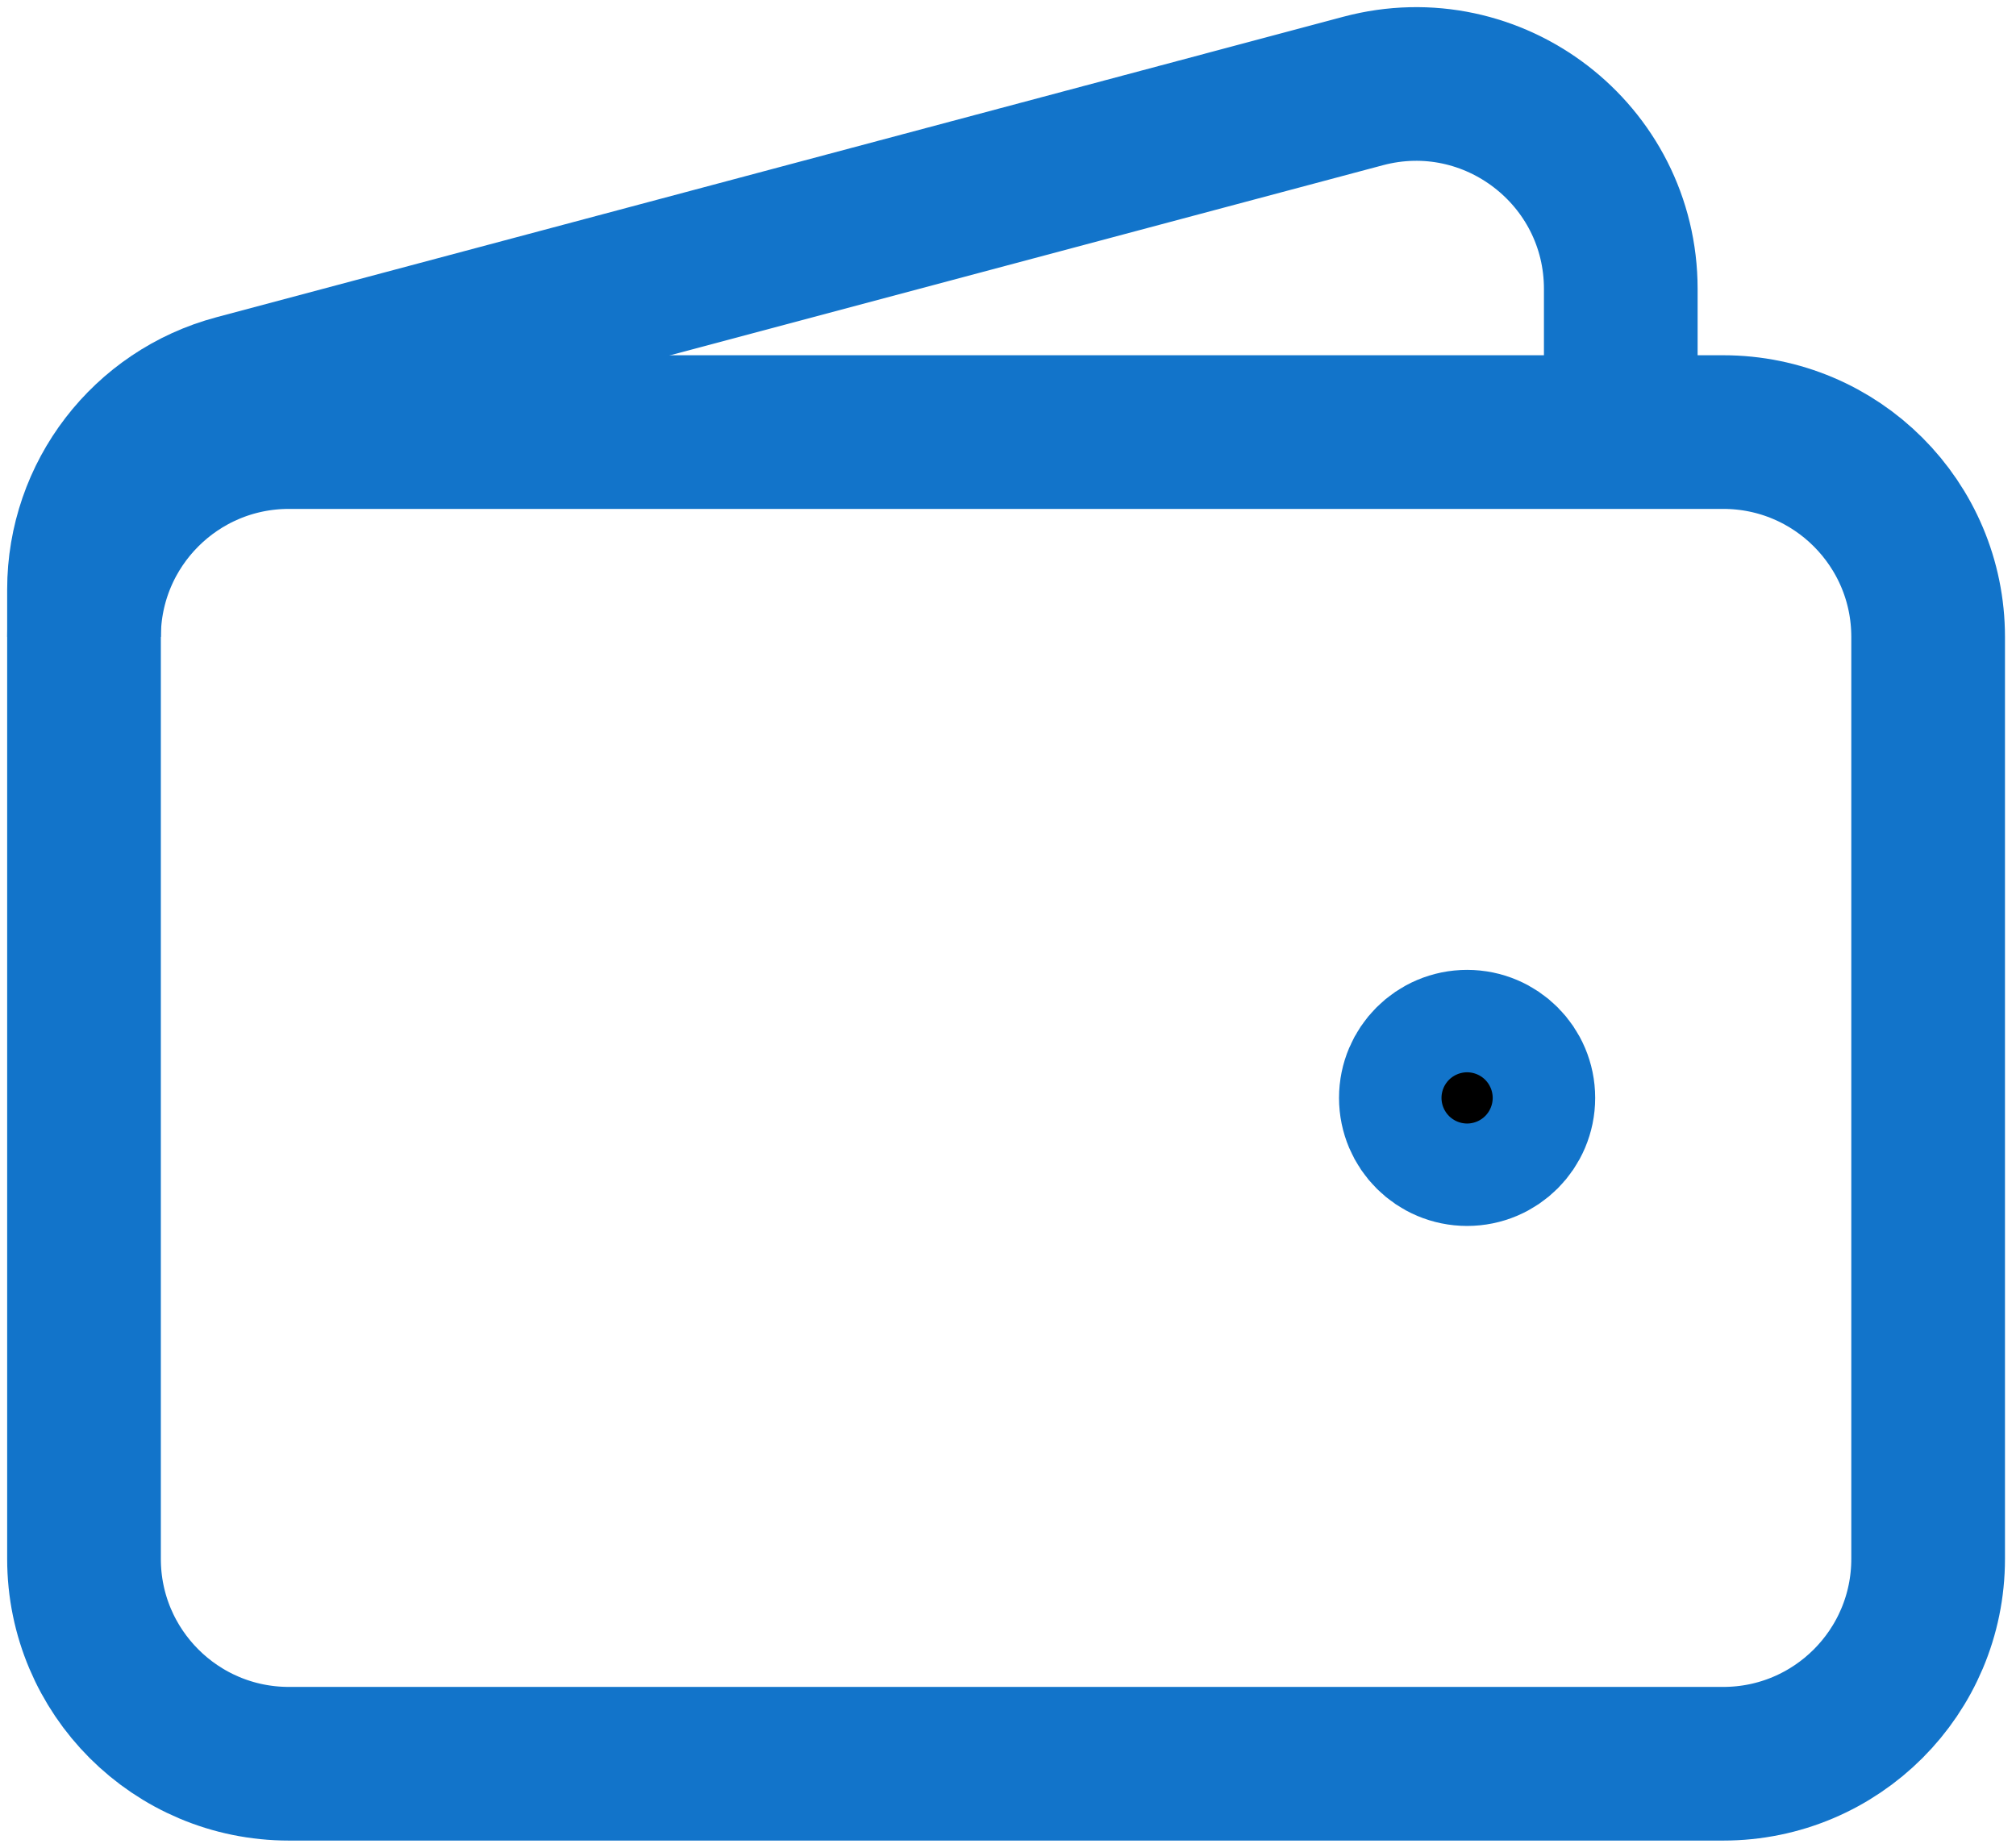 <?xml version="1.0" encoding="UTF-8"?> <svg xmlns="http://www.w3.org/2000/svg" width="48" height="44" viewBox="0 0 48 44" fill="none"><path d="M41.029 42H6.879C4.184 42 2 39.816 2 37.121V15.167C2 12.473 4.184 10.289 6.879 10.289H41.029C43.724 10.289 45.908 12.473 45.908 15.167V37.121C45.908 39.816 43.724 42 41.029 42Z" stroke="#1274CA" stroke-width="3.659"></path><path d="M34.931 27.364C34.258 27.364 33.711 26.818 33.711 26.144C33.711 25.471 34.258 24.925 34.931 24.925C35.605 24.925 36.151 25.471 36.151 26.144C36.151 26.818 35.605 27.364 34.931 27.364Z" fill="black" stroke="#1274CA" stroke-width="3.659" stroke-linecap="round" stroke-linejoin="round"></path><path d="M38.59 10.289V6.881C38.59 3.676 35.551 1.341 32.454 2.167L5.622 9.323C3.486 9.892 2 11.826 2 14.037V15.167" stroke="#1274CA" stroke-width="3.659"></path></svg> 